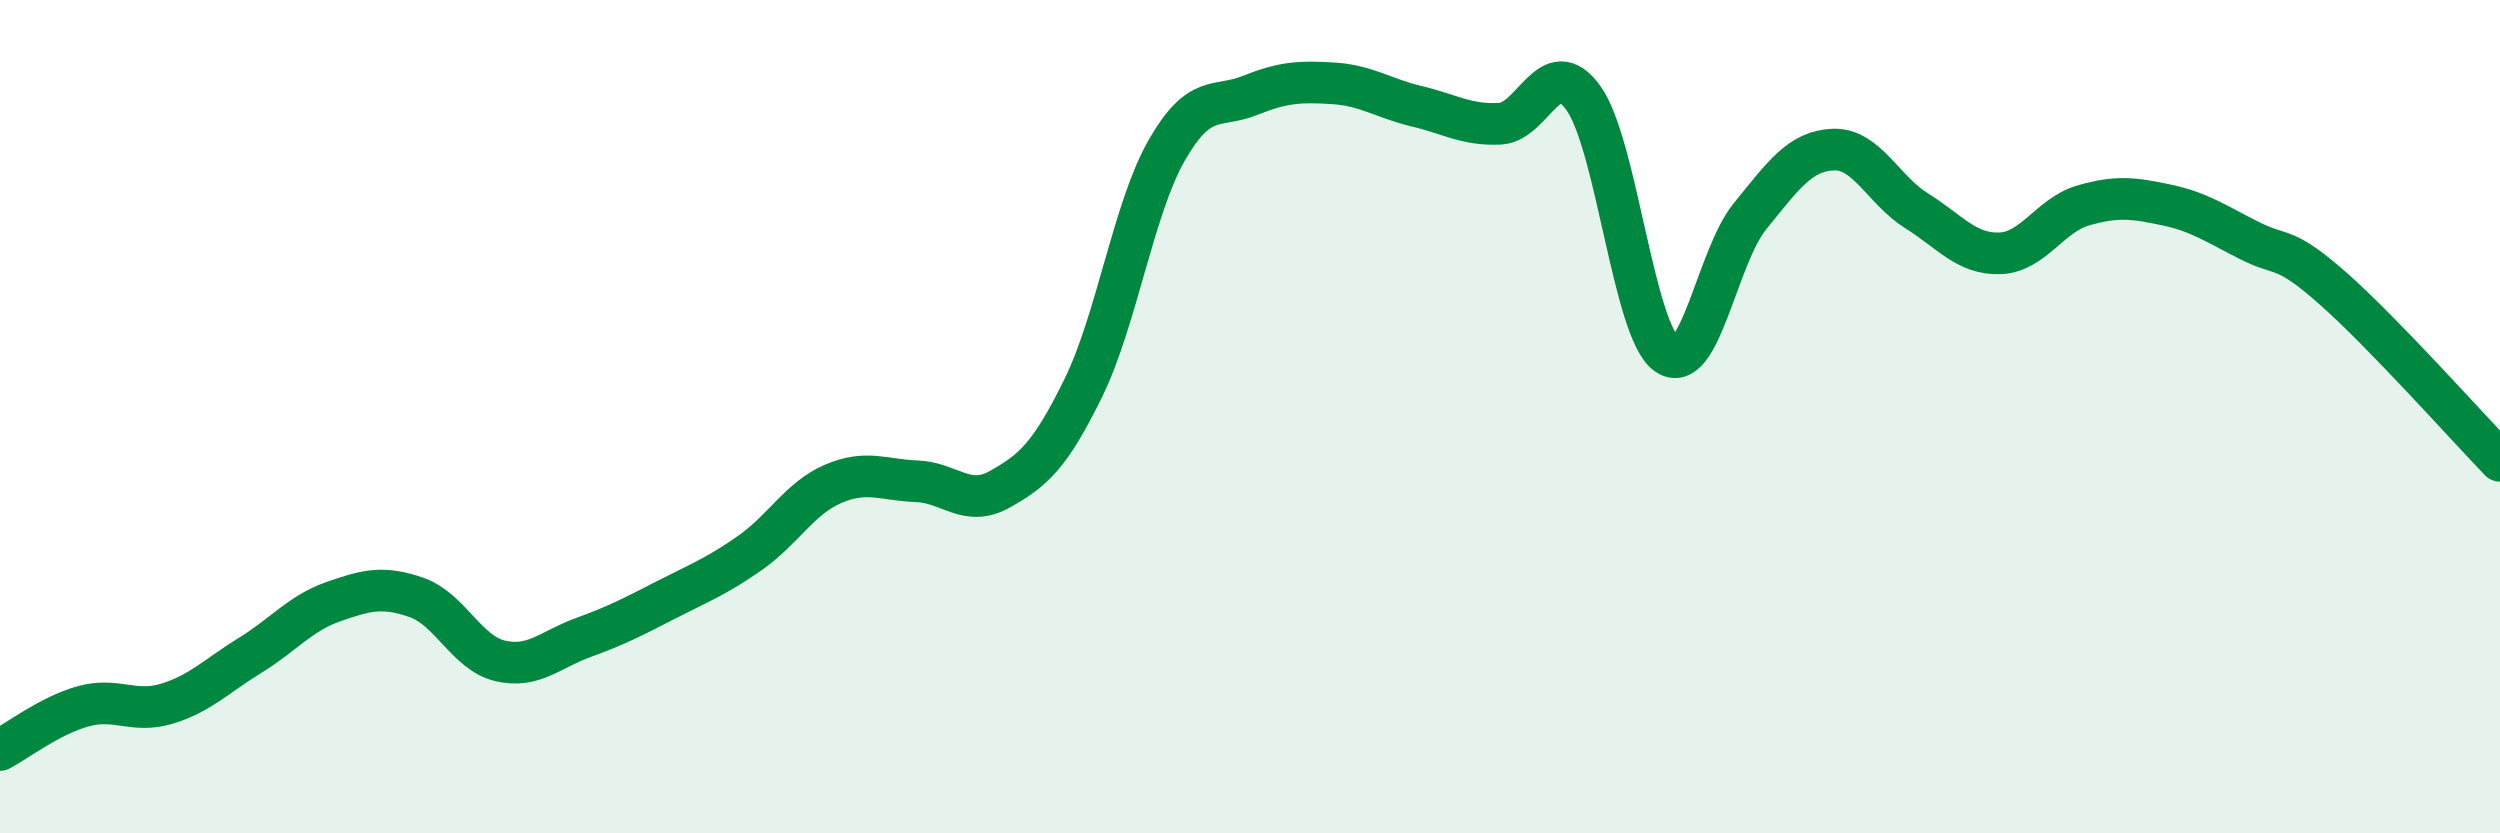 
    <svg width="60" height="20" viewBox="0 0 60 20" xmlns="http://www.w3.org/2000/svg">
      <path
        d="M 0,18 C 0.4,17.79 1.2,17.17 2,16.95 C 2.8,16.73 3.2,17.13 4,16.89 C 4.8,16.65 5.2,16.22 6,15.73 C 6.8,15.24 7.2,14.72 8,14.44 C 8.8,14.16 9.2,14.06 10,14.34 C 10.8,14.62 11.2,15.67 12,15.86 C 12.8,16.05 13.2,15.59 14,15.3 C 14.8,15.01 15.2,14.8 16,14.39 C 16.8,13.98 17.2,13.83 18,13.27 C 18.8,12.71 19.2,11.95 20,11.61 C 20.8,11.27 21.2,11.52 22,11.55 C 22.8,11.58 23.2,12.19 24,11.74 C 24.8,11.29 25.2,10.94 26,9.31 C 26.8,7.68 27.2,5.01 28,3.61 C 28.8,2.21 29.2,2.61 30,2.29 C 30.8,1.97 31.2,1.95 32,2 C 32.8,2.05 33.2,2.36 34,2.55 C 34.8,2.74 35.2,3.01 36,2.97 C 36.8,2.93 37.2,1.24 38,2.35 C 38.8,3.46 39.2,7.93 40,8.5 C 40.8,9.07 41.2,6.17 42,5.19 C 42.8,4.21 43.2,3.62 44,3.59 C 44.8,3.56 45.2,4.56 46,5.06 C 46.8,5.56 47.2,6.11 48,6.08 C 48.8,6.05 49.2,5.16 50,4.93 C 50.8,4.7 51.2,4.75 52,4.92 C 52.8,5.09 53.2,5.38 54,5.78 C 54.8,6.18 54.8,5.87 56,6.93 C 57.2,7.99 59.2,10.23 60,11.06L60 20L0 20Z"
        fill="#008740"
        opacity="0.1"
        stroke-linecap="round"
        stroke-linejoin="round"
      />
      <path
        d="M 0,18 C 0.4,17.79 1.2,17.17 2,16.95 C 2.8,16.73 3.2,17.13 4,16.89 C 4.8,16.65 5.2,16.22 6,15.73 C 6.8,15.24 7.2,14.72 8,14.44 C 8.8,14.16 9.2,14.06 10,14.34 C 10.8,14.62 11.2,15.67 12,15.86 C 12.8,16.05 13.2,15.59 14,15.3 C 14.8,15.01 15.2,14.8 16,14.39 C 16.8,13.98 17.2,13.83 18,13.27 C 18.8,12.71 19.2,11.95 20,11.61 C 20.8,11.27 21.2,11.52 22,11.55 C 22.8,11.58 23.2,12.19 24,11.74 C 24.8,11.29 25.2,10.94 26,9.31 C 26.8,7.68 27.2,5.01 28,3.61 C 28.8,2.21 29.2,2.61 30,2.29 C 30.8,1.97 31.2,1.95 32,2 C 32.8,2.05 33.2,2.36 34,2.55 C 34.8,2.74 35.2,3.01 36,2.97 C 36.8,2.93 37.2,1.24 38,2.35 C 38.8,3.46 39.2,7.93 40,8.5 C 40.8,9.07 41.2,6.17 42,5.19 C 42.8,4.21 43.2,3.62 44,3.59 C 44.8,3.56 45.2,4.56 46,5.06 C 46.8,5.56 47.2,6.11 48,6.08 C 48.8,6.05 49.2,5.16 50,4.93 C 50.8,4.7 51.2,4.75 52,4.92 C 52.8,5.09 53.2,5.38 54,5.78 C 54.8,6.18 54.8,5.87 56,6.93 C 57.2,7.99 59.2,10.23 60,11.06"
        stroke="#008740"
        stroke-width="1"
        fill="none"
        stroke-linecap="round"
        stroke-linejoin="round"
      />
    </svg>
  